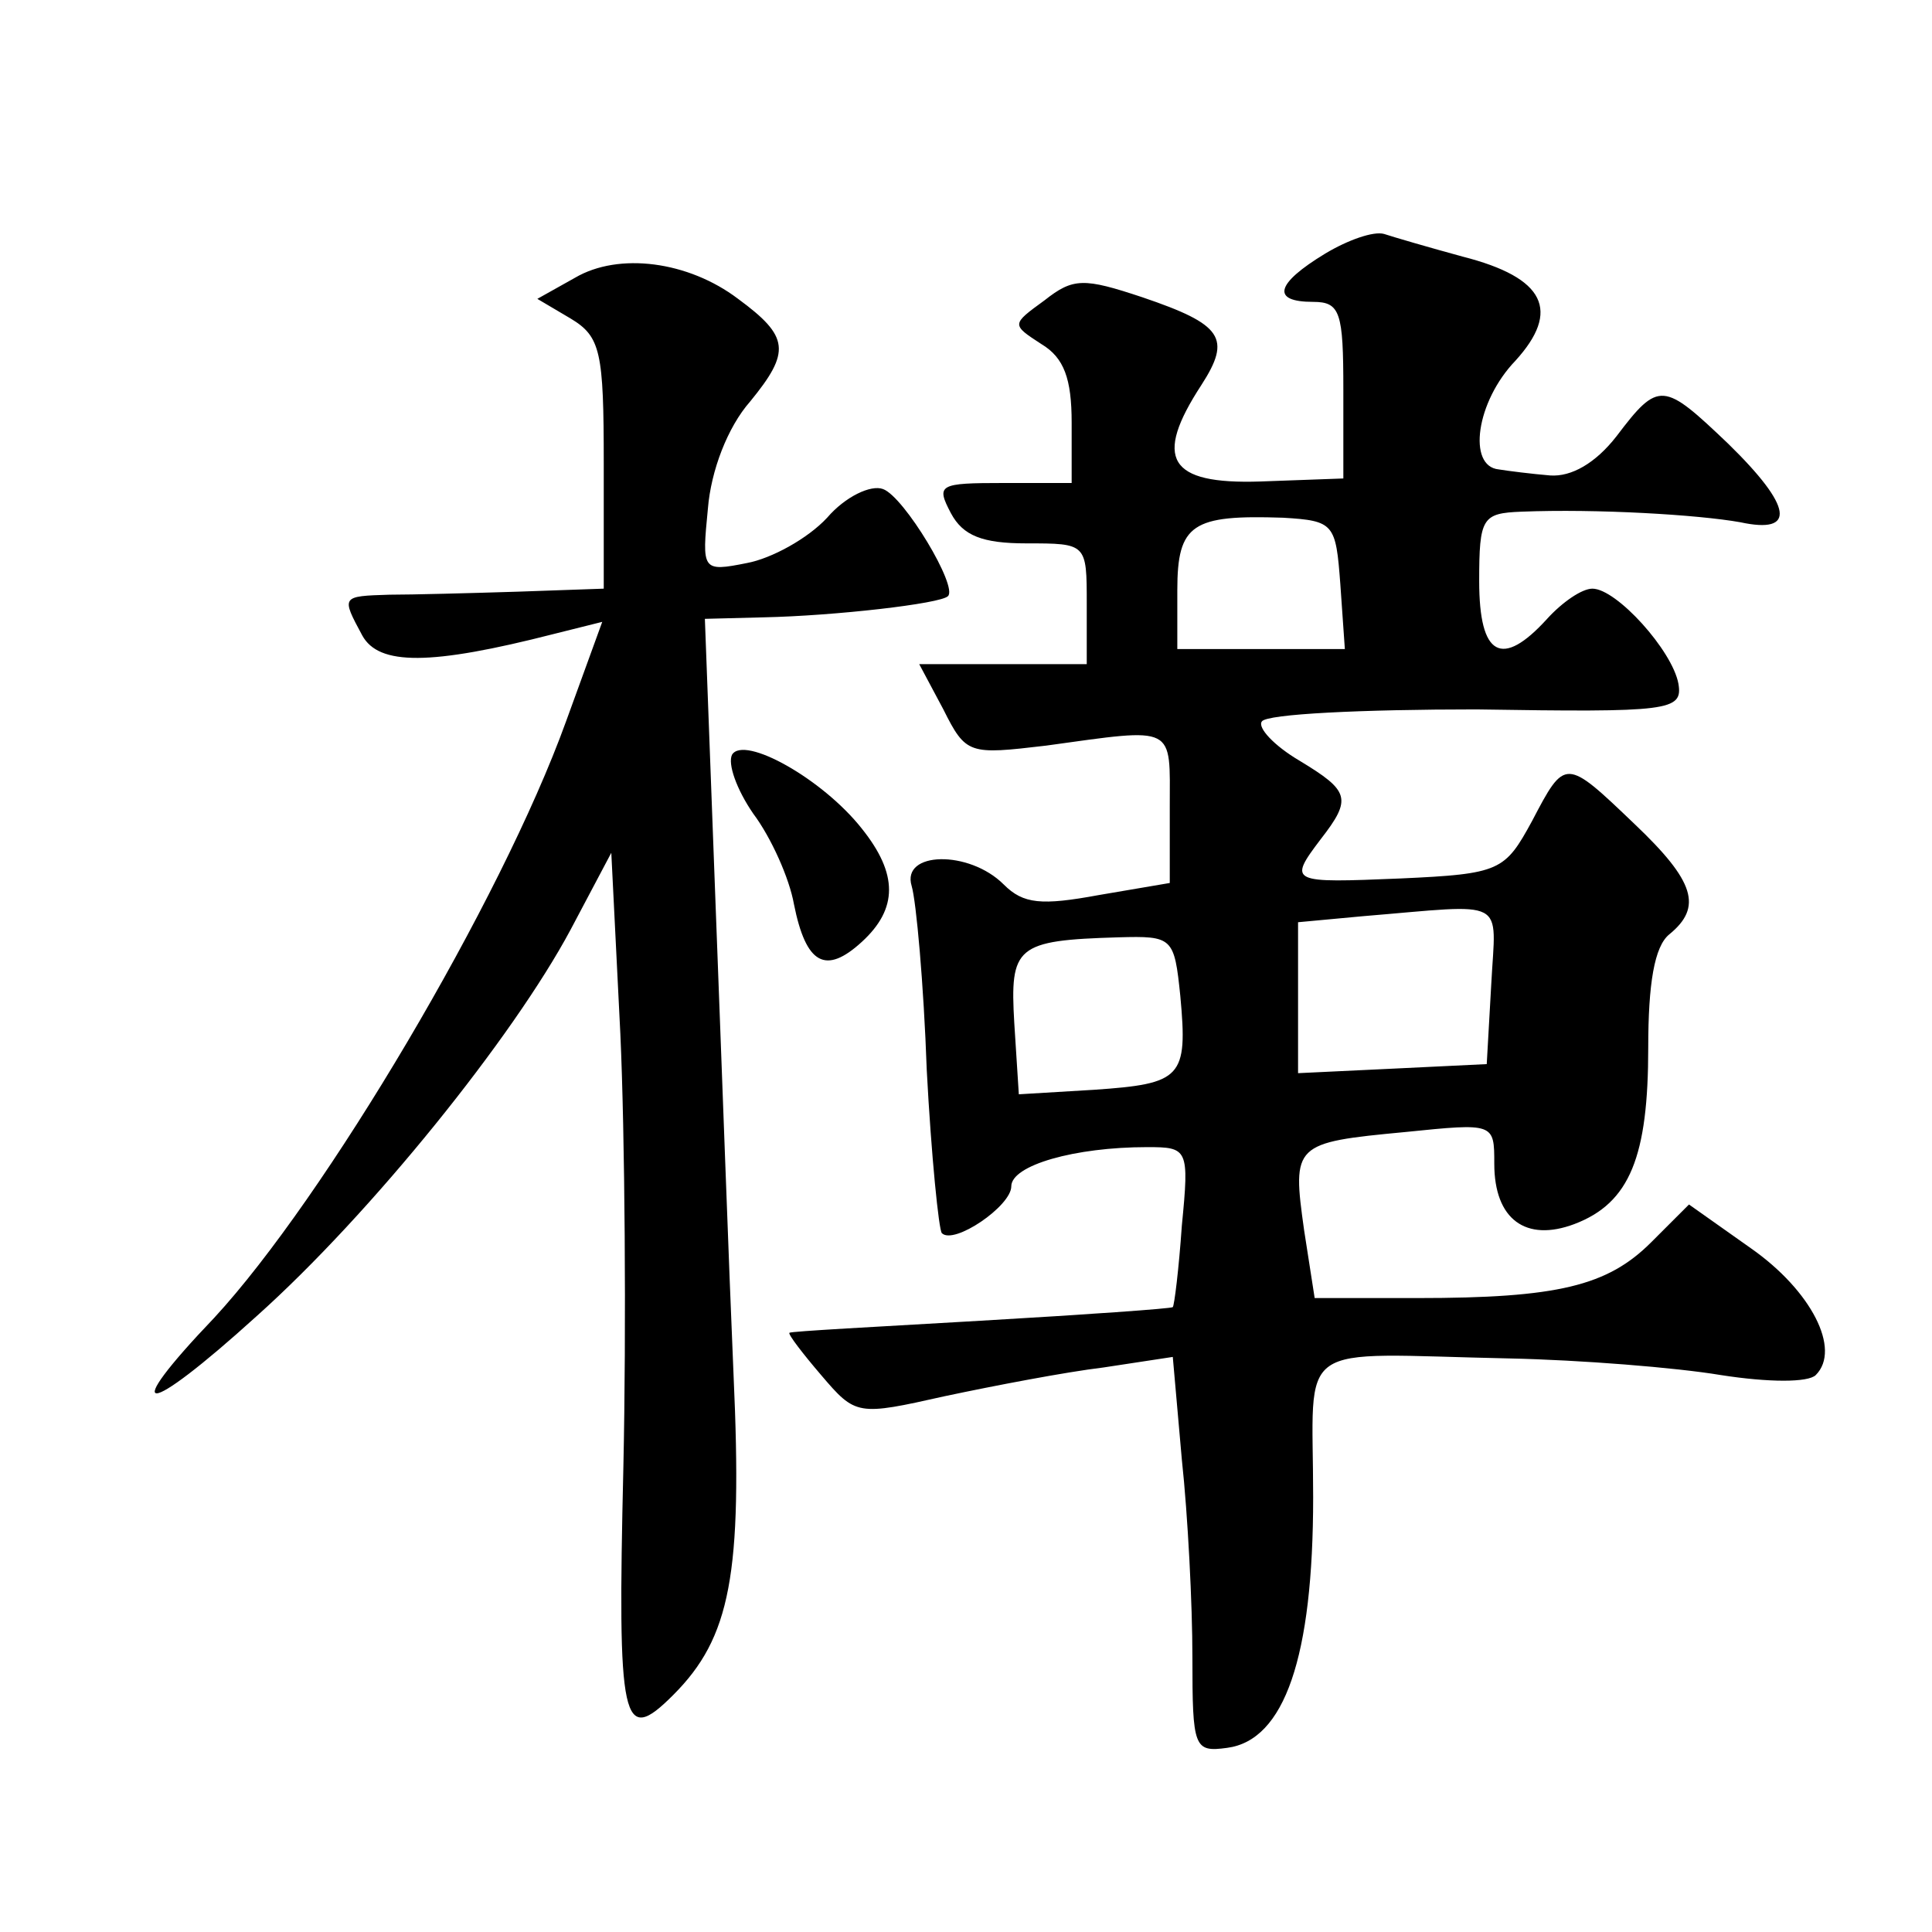 <?xml version="1.0" standalone="no"?>
<!DOCTYPE svg PUBLIC "-//W3C//DTD SVG 20010904//EN"
 "http://www.w3.org/TR/2001/REC-SVG-20010904/DTD/svg10.dtd">
<svg version="1.0" xmlns="http://www.w3.org/2000/svg"
 width="128pt" height="128pt" viewBox="0 0 128 128"
 preserveAspectRatio="xMidYMid meet">
<g transform="translate(0,128) scale(0.1,-0.1)"
fill="#0" stroke="none">
<path d="M878 1112 c-33 -20 -36 -32 -8 -32 18 0 20 -7 20 -58 l0 -59 -55 -2 c-61
-2 -71 15 -39 64 20 31 14 40 -39 58 -39 13 -46 13 -65 -2 -22 -16 -22 -16 -2 -29
15 -9 20 -23 20 -52 l0 -40 -45 0 c-43 0 -45 -1 -35 -20 8 -15 21 -20 50 -20 40
0 40 0 40 -40 l0 -40 -55 0 -56 0 16 -30 c15 -30 17 -30 68 -24 87 12 82 14 82
-41 l0 -50 -47 -8 c-38 -7 -50 -6 -63 7 -23 23 -68 22 -61 -1 3 -10 8 -65 10 -122
3 -57 8 -106 10 -108 8 -8 46 18 46 31 0 14 42 26 90 26 27 0 28 -1 23 -52 -2 -29
-5 -53 -6 -54 -1 -1 -58 -5 -127 -9 -69 -4 -126 -7 -127 -8 -1 -1 9 -14 21 -28
23 -27 24 -27 82 -14 33 7 80 16 105 19 l46 7 6 -68 c4 -37 7 -96 7 -131 0 -60
1 -63 23 -60 38 5 57 60 57 166 0 106 -15 95 130 92 47 -1 110 -6 140 -11 32 -5
58 -5 63 0 17 17 -3 56 -43 84 l-41 29 -25 -25 c-29 -29 -62 -37 -155 -37 l-68
0 -7 45 c-8 57 -7 58 67 65 59 6 59 6 59 -21 0 -37 21 -52 53 -40 37 14 49 45 49
117 0 42 4 67 14 75 22 18 17 35 -23 73 -46 44 -46 44 -68 2 -18 -33 -21 -35 -87
-38 -73 -3 -75 -3 -53 26 21 27 19 32 -14 52 -17 10 -28 22 -25 26 3 5 67 8 142
8 128 -2 137 -1 134 17 -4 22 -41 63 -57 63 -7 0 -20 -9 -30 -20 -30 -33 -45 -25
-45 25 0 42 2 45 28 46 50 2 117 -2 145 -7 37 -8 35 10 -8 52 -43 41 -46 42 -74
5 -14 -18 -30 -27 -44 -26 -12 1 -28 3 -34 4 -21 2 -15 45 11 72 30 33 20 55 -35
69 -22 6 -46 13 -52 15 -7 2 -24 -4 -39 -13z m10 -219 l3 -43 -55 0 -56 0 0 39
c0 44 10 50 70 48 34 -2 35 -4 38 -44z m100 -265 l-3 -53 -62 -3 -63 -3 0 50 0
50 43 4 c97 8 88 13 85 -45z m-206 -8 c5 -54 1 -58 -57 -62 l-50 -3 -3 47 c-3 51
1 55 69 57 36 1 37 0 41 -39z M381 1096 l-25 -14 22 -13 c20 -12 22 -22 22 -96
l0 -83 -57 -2 c-32 -1 -70 -2 -85 -2 -32 -1 -32 -1 -18 -27 11 -20 45 -20 127 1
l32 8 -24 -66 c-43 -119 -160 -316 -233 -395 -64 -67 -47 -67 28 1 76 68 170 185
208 256 l27 51 6 -120 c3 -66 4 -195 2 -287 -4 -171 -1 -185 33 -151 38 38 46 80
40 212 -3 69 -8 210 -12 314 l-7 187 39 1 c47 1 117 9 122 14 7 6 -29 66 -43 71
-8 3 -25 -5 -37 -19 -13 -14 -37 -27 -53 -30 -30 -6 -30 -5 -26 36 2 25 13 54 28
71 27 33 26 43 -8 68 -33 25 -79 31 -108 14z M485 780 c-3 -6 3 -23 14 -39 12 -16
24 -43 27 -60 8 -40 21 -47 45 -25 24 22 24 45 0 75 -26 33 -78 62 -86 49z"/>
</g>
</svg>
